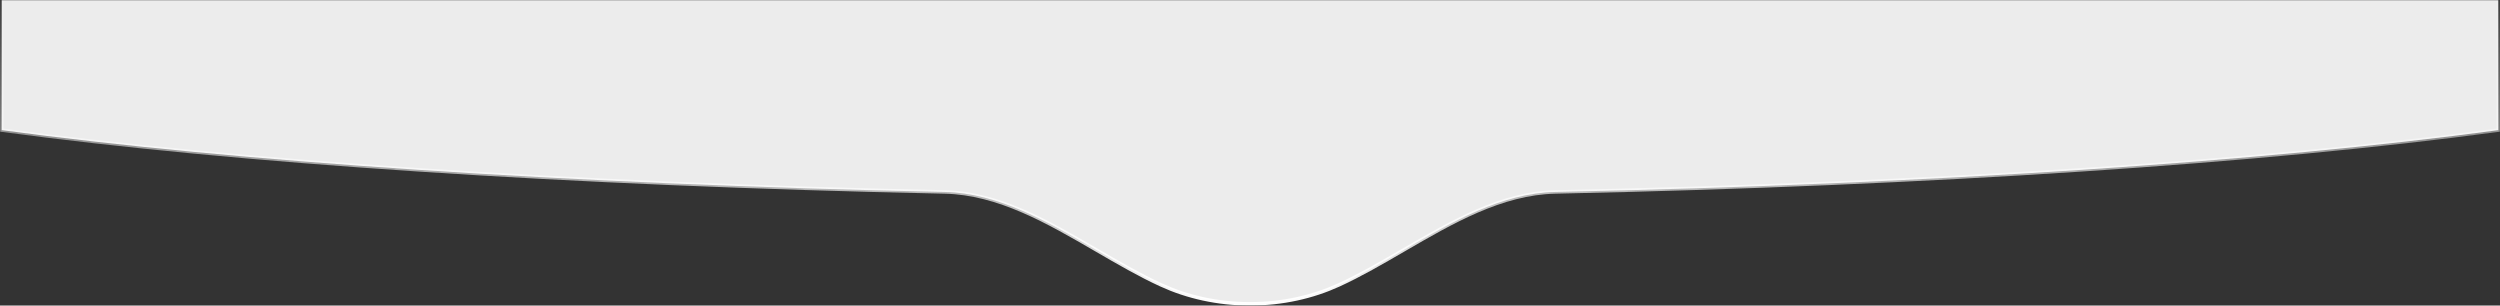 <svg xmlns="http://www.w3.org/2000/svg" width="1440" height="176" viewBox="0 0 1440 176" fill="none"><rect x="0" y="0" width="1440" height="176" fill="#333333" stroke="none"/><g clip-path="url(#clip0_210_2)"><mask id="mask0_210_2" style="mask-type:alpha" maskUnits="userSpaceOnUse" x="0" y="0" width="1440" height="176"><path d="M1440 0H0V176H1440V0Z" fill="#D9D9D9"></path></mask><g mask="url(#mask0_210_2)"><path d="M544.087 110.564C326.11 105.986 135.396 93.061 1 74.963V-610.864C169.342 -589.378 428.867 -575.611 720 -575.611C1011.13 -575.611 1270.66 -589.378 1439 -610.864V74.963C1304.6 93.061 1113.89 105.986 895.913 110.564C864.917 111.215 836.381 127.788 808.547 143.953L808.417 144.028C795.962 151.262 783.641 158.416 771.238 164.104C756.115 171.038 738.633 175 720 175C701.367 175 683.885 171.038 668.762 164.104C656.359 158.416 644.038 151.262 631.583 144.028L631.454 143.953C603.619 127.788 575.083 111.215 544.087 110.564Z" fill="#ECECEC" stroke="url(#paint0_linear_210_2)" stroke-width="2"></path></g></g><defs><linearGradient id="paint0_linear_210_2" x1="720" y1="-612" x2="720" y2="176" gradientUnits="userSpaceOnUse"><stop offset="0.763" stop-color="white" stop-opacity="0"></stop><stop offset="1" stop-color="white"></stop></linearGradient><clipPath id="clip0_210_2"><rect width="1440" height="176" fill="white"></rect></clipPath></defs></svg>